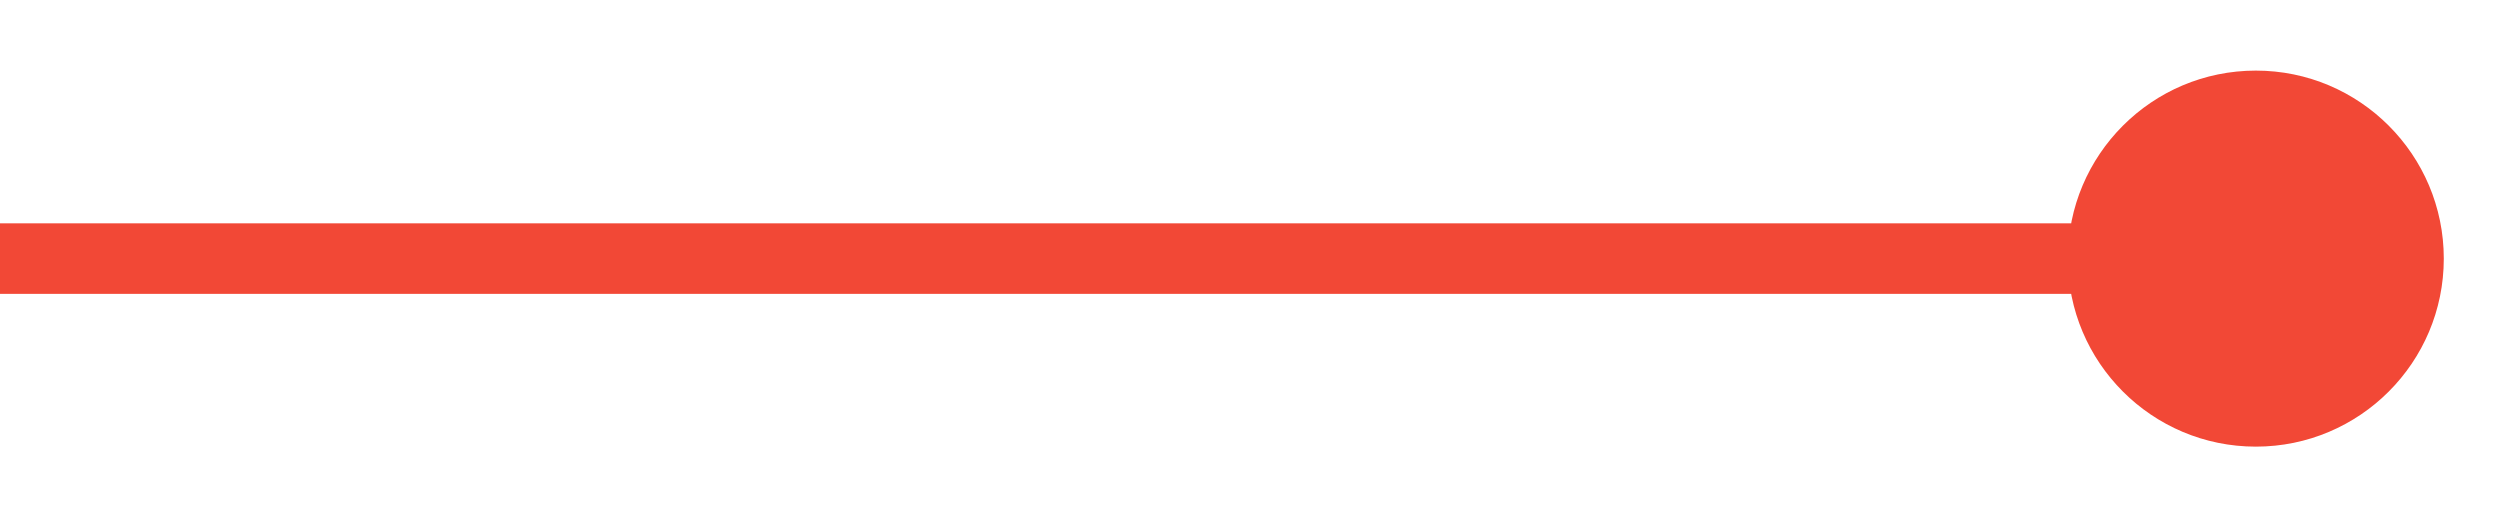 <?xml version="1.0" encoding="utf-8"?>
<svg xmlns="http://www.w3.org/2000/svg" fill="none" height="100%" overflow="visible" preserveAspectRatio="none" style="display: block;" viewBox="0 0 29 6" width="100%">
<path d="M23.987 3C23.987 4.204 24.963 5.181 26.168 5.181C27.372 5.181 28.348 4.204 28.348 3C28.348 1.796 27.372 0.819 26.168 0.819C24.963 0.819 23.987 1.796 23.987 3ZM0 3V3.409H26.168V3V2.591H0V3Z" fill="#F24836" id="Arrow 2"/>
</svg>